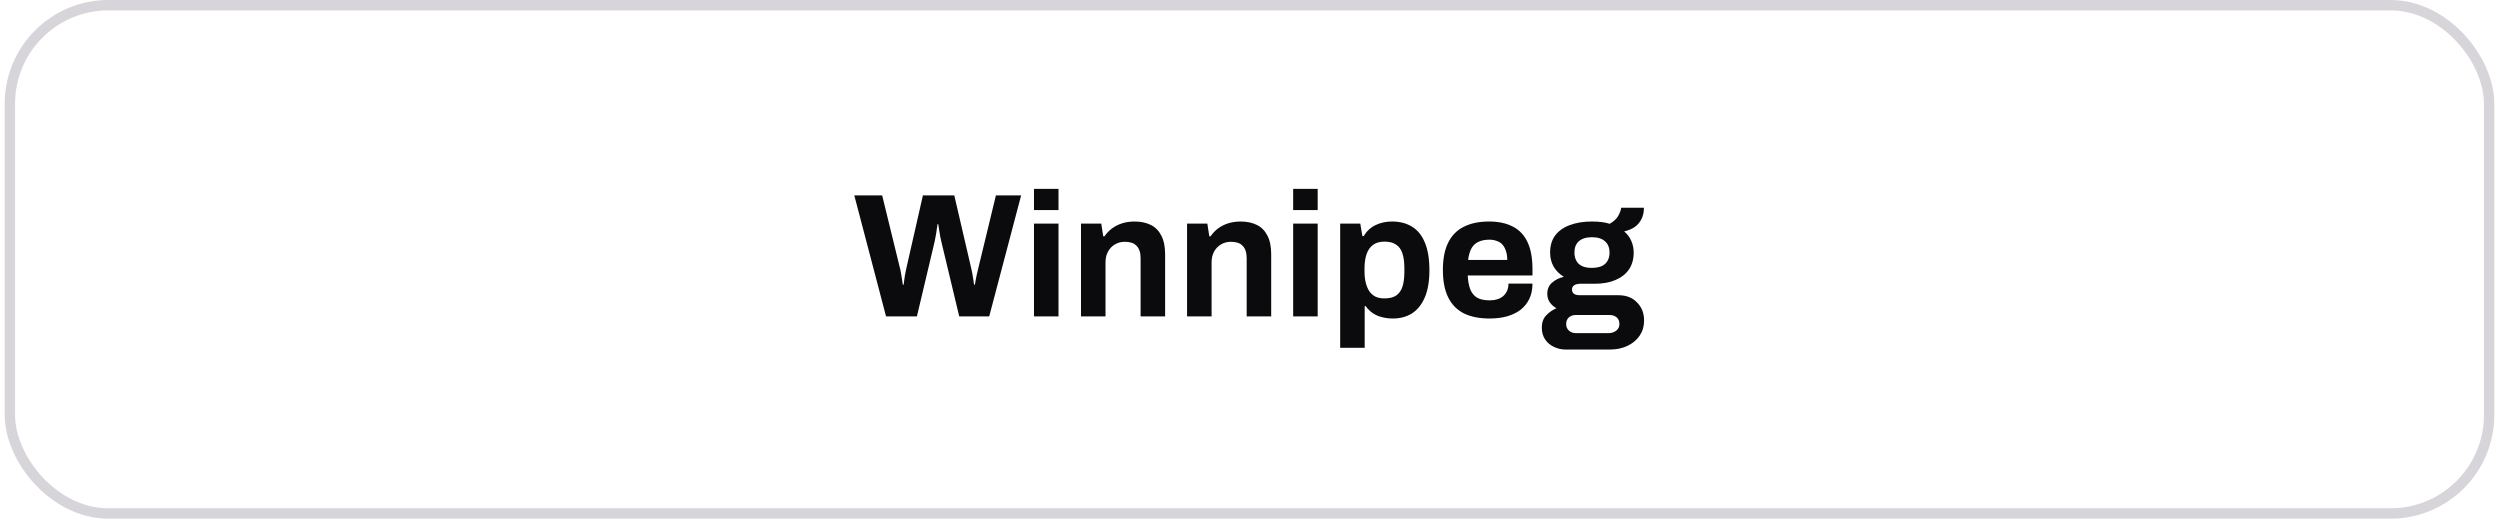 <svg width="241" height="50" viewBox="0 0 241 50" fill="none" xmlns="http://www.w3.org/2000/svg">
<rect x="0.952" y="0.5" width="239" height="49" rx="9.5" stroke="#D7D5D9"/>
<path d="M85.415 30.5L82.355 18.838H85.041L86.741 25.791C86.775 25.893 86.809 26.046 86.843 26.25C86.877 26.443 86.911 26.647 86.945 26.862C86.979 27.077 87.007 27.27 87.03 27.44H87.115C87.138 27.315 87.155 27.174 87.166 27.015C87.189 26.856 87.211 26.703 87.234 26.556C87.268 26.397 87.296 26.25 87.319 26.114C87.353 25.978 87.376 25.87 87.387 25.791L88.968 18.838H91.994L93.609 25.791C93.643 25.904 93.677 26.057 93.711 26.25C93.745 26.443 93.779 26.647 93.813 26.862C93.847 27.077 93.875 27.27 93.898 27.44H93.983C94.006 27.315 94.028 27.179 94.051 27.032C94.085 26.885 94.113 26.737 94.136 26.59C94.17 26.431 94.204 26.284 94.238 26.148C94.272 26.012 94.3 25.893 94.323 25.791L96.006 18.838H98.437L95.36 30.5H92.47L90.753 23.326C90.719 23.167 90.679 22.986 90.634 22.782C90.6 22.567 90.566 22.357 90.532 22.153C90.498 21.949 90.47 21.768 90.447 21.609H90.379C90.356 21.768 90.328 21.955 90.294 22.17C90.271 22.385 90.237 22.595 90.192 22.799C90.158 23.003 90.124 23.179 90.09 23.326L88.39 30.5H85.415ZM99.676 20.249V18.209H102.039V20.249H99.676ZM99.676 30.5V21.558H102.039V30.5H99.676ZM104.208 30.5V21.558H106.163L106.35 22.782H106.469C106.673 22.487 106.917 22.232 107.2 22.017C107.495 21.802 107.823 21.637 108.186 21.524C108.549 21.411 108.945 21.354 109.376 21.354C109.965 21.354 110.481 21.462 110.923 21.677C111.365 21.892 111.705 22.232 111.943 22.697C112.192 23.162 112.317 23.768 112.317 24.516V30.5H109.954V24.89C109.954 24.607 109.92 24.369 109.852 24.176C109.784 23.972 109.682 23.808 109.546 23.683C109.421 23.547 109.263 23.451 109.07 23.394C108.877 23.337 108.662 23.309 108.424 23.309C108.073 23.309 107.755 23.394 107.472 23.564C107.189 23.734 106.968 23.966 106.809 24.261C106.65 24.556 106.571 24.896 106.571 25.281V30.5H104.208ZM114.434 30.5V21.558H116.389L116.576 22.782H116.695C116.899 22.487 117.143 22.232 117.426 22.017C117.721 21.802 118.05 21.637 118.412 21.524C118.775 21.411 119.172 21.354 119.602 21.354C120.192 21.354 120.707 21.462 121.149 21.677C121.591 21.892 121.931 22.232 122.169 22.697C122.419 23.162 122.543 23.768 122.543 24.516V30.5H120.18V24.89C120.18 24.607 120.146 24.369 120.078 24.176C120.01 23.972 119.908 23.808 119.772 23.683C119.648 23.547 119.489 23.451 119.296 23.394C119.104 23.337 118.888 23.309 118.65 23.309C118.299 23.309 117.982 23.394 117.698 23.564C117.415 23.734 117.194 23.966 117.035 24.261C116.877 24.556 116.797 24.896 116.797 25.281V30.5H114.434ZM124.661 20.249V18.209H127.024V20.249H124.661ZM124.661 30.5V21.558H127.024V30.5H124.661ZM129.193 33.526V21.558H131.131L131.335 22.765H131.454C131.749 22.278 132.134 21.921 132.61 21.694C133.086 21.467 133.613 21.354 134.191 21.354C134.939 21.354 135.58 21.518 136.112 21.847C136.656 22.176 137.07 22.686 137.353 23.377C137.648 24.068 137.795 24.958 137.795 26.046C137.795 27.1 137.648 27.973 137.353 28.664C137.059 29.355 136.645 29.871 136.112 30.211C135.591 30.54 134.979 30.704 134.276 30.704C133.891 30.704 133.534 30.659 133.205 30.568C132.877 30.489 132.582 30.358 132.321 30.177C132.061 29.996 131.84 29.775 131.658 29.514H131.556V33.526H129.193ZM133.46 28.766C133.936 28.766 134.31 28.675 134.582 28.494C134.866 28.301 135.07 28.018 135.194 27.644C135.319 27.259 135.381 26.788 135.381 26.233V25.842C135.381 25.275 135.319 24.805 135.194 24.431C135.07 24.046 134.866 23.762 134.582 23.581C134.31 23.388 133.936 23.292 133.46 23.292C133.018 23.292 132.656 23.394 132.372 23.598C132.089 23.802 131.879 24.097 131.743 24.482C131.607 24.867 131.539 25.332 131.539 25.876V26.165C131.539 26.562 131.579 26.924 131.658 27.253C131.738 27.57 131.851 27.842 131.998 28.069C132.157 28.296 132.355 28.471 132.593 28.596C132.831 28.709 133.12 28.766 133.46 28.766ZM143.599 30.704C142.613 30.704 141.786 30.54 141.117 30.211C140.448 29.871 139.944 29.355 139.604 28.664C139.264 27.973 139.094 27.094 139.094 26.029C139.094 24.952 139.264 24.074 139.604 23.394C139.944 22.703 140.443 22.193 141.1 21.864C141.769 21.524 142.585 21.354 143.548 21.354C144.455 21.354 145.22 21.518 145.843 21.847C146.466 22.164 146.937 22.663 147.254 23.343C147.571 24.012 147.73 24.879 147.73 25.944V26.556H141.491C141.514 27.077 141.593 27.519 141.729 27.882C141.876 28.245 142.097 28.517 142.392 28.698C142.698 28.868 143.1 28.953 143.599 28.953C143.871 28.953 144.115 28.919 144.33 28.851C144.557 28.783 144.749 28.681 144.908 28.545C145.067 28.409 145.191 28.239 145.282 28.035C145.373 27.831 145.418 27.599 145.418 27.338H147.73C147.73 27.905 147.628 28.398 147.424 28.817C147.22 29.236 146.937 29.588 146.574 29.871C146.211 30.143 145.775 30.353 145.265 30.5C144.766 30.636 144.211 30.704 143.599 30.704ZM141.525 25.06H145.299C145.299 24.72 145.254 24.425 145.163 24.176C145.084 23.927 144.97 23.723 144.823 23.564C144.676 23.405 144.494 23.292 144.279 23.224C144.075 23.145 143.843 23.105 143.582 23.105C143.151 23.105 142.789 23.179 142.494 23.326C142.211 23.462 141.99 23.677 141.831 23.972C141.684 24.255 141.582 24.618 141.525 25.06ZM150.926 33.696C150.529 33.696 150.155 33.611 149.804 33.441C149.452 33.282 149.169 33.044 148.954 32.727C148.738 32.41 148.631 32.03 148.631 31.588C148.631 31.089 148.772 30.693 149.056 30.398C149.35 30.092 149.679 29.865 150.042 29.718C149.781 29.571 149.566 29.378 149.396 29.14C149.237 28.902 149.158 28.624 149.158 28.307C149.158 27.865 149.316 27.508 149.634 27.236C149.962 26.953 150.336 26.771 150.756 26.692C150.336 26.431 150.008 26.103 149.77 25.706C149.543 25.298 149.43 24.845 149.43 24.346C149.43 23.7 149.588 23.156 149.906 22.714C150.234 22.272 150.699 21.938 151.3 21.711C151.912 21.473 152.631 21.354 153.459 21.354C153.787 21.354 154.093 21.371 154.377 21.405C154.671 21.439 154.938 21.496 155.176 21.575C155.595 21.326 155.878 21.054 156.026 20.759C156.184 20.453 156.269 20.209 156.281 20.028H158.474C158.474 20.447 158.394 20.81 158.236 21.116C158.088 21.422 157.873 21.677 157.59 21.881C157.306 22.074 156.966 22.215 156.57 22.306C156.864 22.555 157.091 22.856 157.25 23.207C157.408 23.558 157.488 23.938 157.488 24.346C157.488 24.981 157.335 25.525 157.029 25.978C156.723 26.42 156.286 26.76 155.72 26.998C155.164 27.236 154.496 27.355 153.714 27.355H152.354C152.082 27.355 151.878 27.406 151.742 27.508C151.606 27.599 151.538 27.735 151.538 27.916C151.538 28.063 151.594 28.194 151.708 28.307C151.832 28.409 152.031 28.46 152.303 28.46H156.026C156.774 28.46 157.369 28.692 157.811 29.157C158.264 29.61 158.491 30.194 158.491 30.908C158.491 31.452 158.349 31.934 158.066 32.353C157.782 32.772 157.391 33.101 156.893 33.339C156.394 33.577 155.822 33.696 155.176 33.696H150.926ZM151.912 32.115H155.057C155.261 32.115 155.442 32.075 155.601 31.996C155.759 31.928 155.884 31.826 155.975 31.69C156.065 31.565 156.111 31.418 156.111 31.248C156.111 30.953 156.02 30.732 155.839 30.585C155.657 30.438 155.431 30.364 155.159 30.364H151.912C151.64 30.364 151.413 30.443 151.232 30.602C151.062 30.761 150.977 30.97 150.977 31.231C150.977 31.492 151.062 31.701 151.232 31.86C151.413 32.03 151.64 32.115 151.912 32.115ZM153.459 25.825C154.014 25.825 154.433 25.7 154.717 25.451C155.011 25.19 155.159 24.822 155.159 24.346C155.159 23.87 155.011 23.507 154.717 23.258C154.433 22.997 154.014 22.867 153.459 22.867C152.915 22.867 152.495 22.997 152.201 23.258C151.917 23.507 151.776 23.87 151.776 24.346C151.776 24.652 151.838 24.918 151.963 25.145C152.087 25.372 152.274 25.542 152.524 25.655C152.773 25.768 153.085 25.825 153.459 25.825Z" fill="#0B0A0C"/>
</svg>
